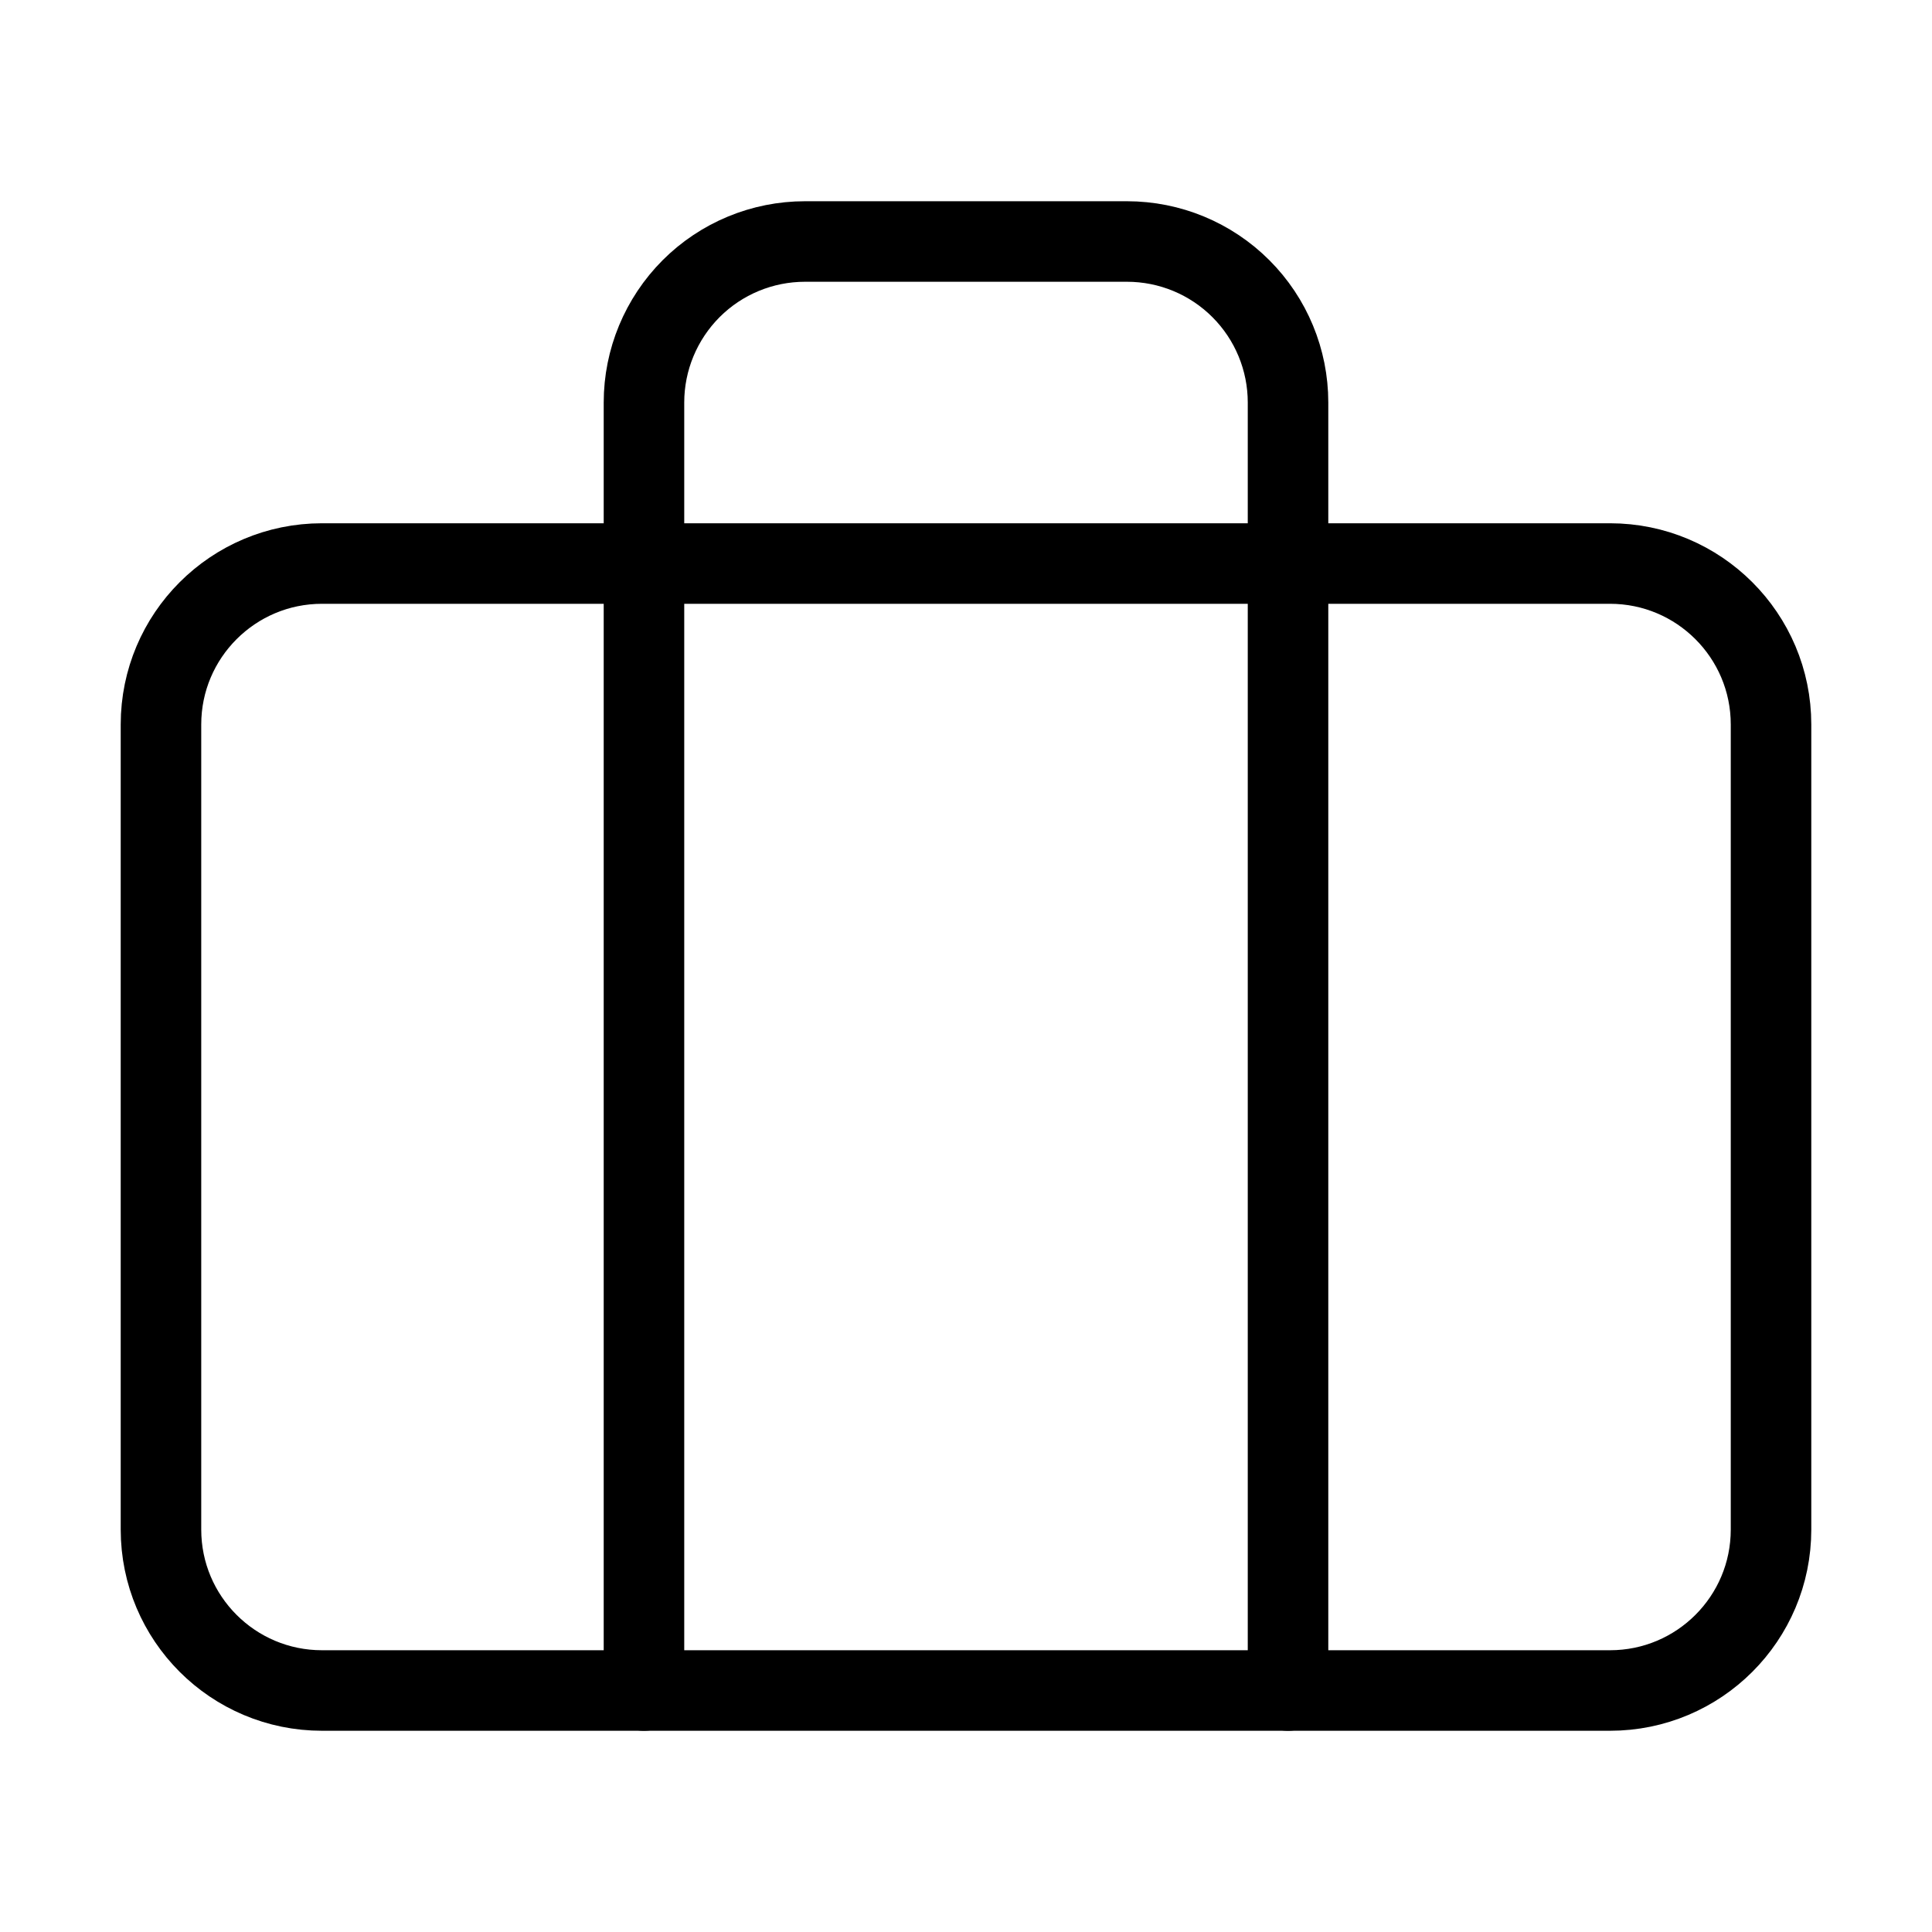 <svg width="22" height="22" viewBox="0 0 22 22" fill="none" xmlns="http://www.w3.org/2000/svg">
<path d="M18.333 6.417H3.667C2.654 6.417 1.833 7.238 1.833 8.25V17.417C1.833 18.43 2.654 19.25 3.667 19.25H18.333C19.346 19.25 20.167 18.43 20.167 17.417V8.25C20.167 7.238 19.346 6.417 18.333 6.417Z" stroke="black" stroke-width="0.917" stroke-linecap="round" stroke-linejoin="round"/>
<path d="M14.667 19.25V4.583C14.667 4.097 14.474 3.631 14.13 3.287C13.786 2.943 13.32 2.75 12.833 2.75H9.167C8.68 2.75 8.214 2.943 7.87 3.287C7.527 3.631 7.333 4.097 7.333 4.583V19.25" stroke="black" stroke-width="0.917" stroke-linecap="round" stroke-linejoin="round"/>
</svg>
